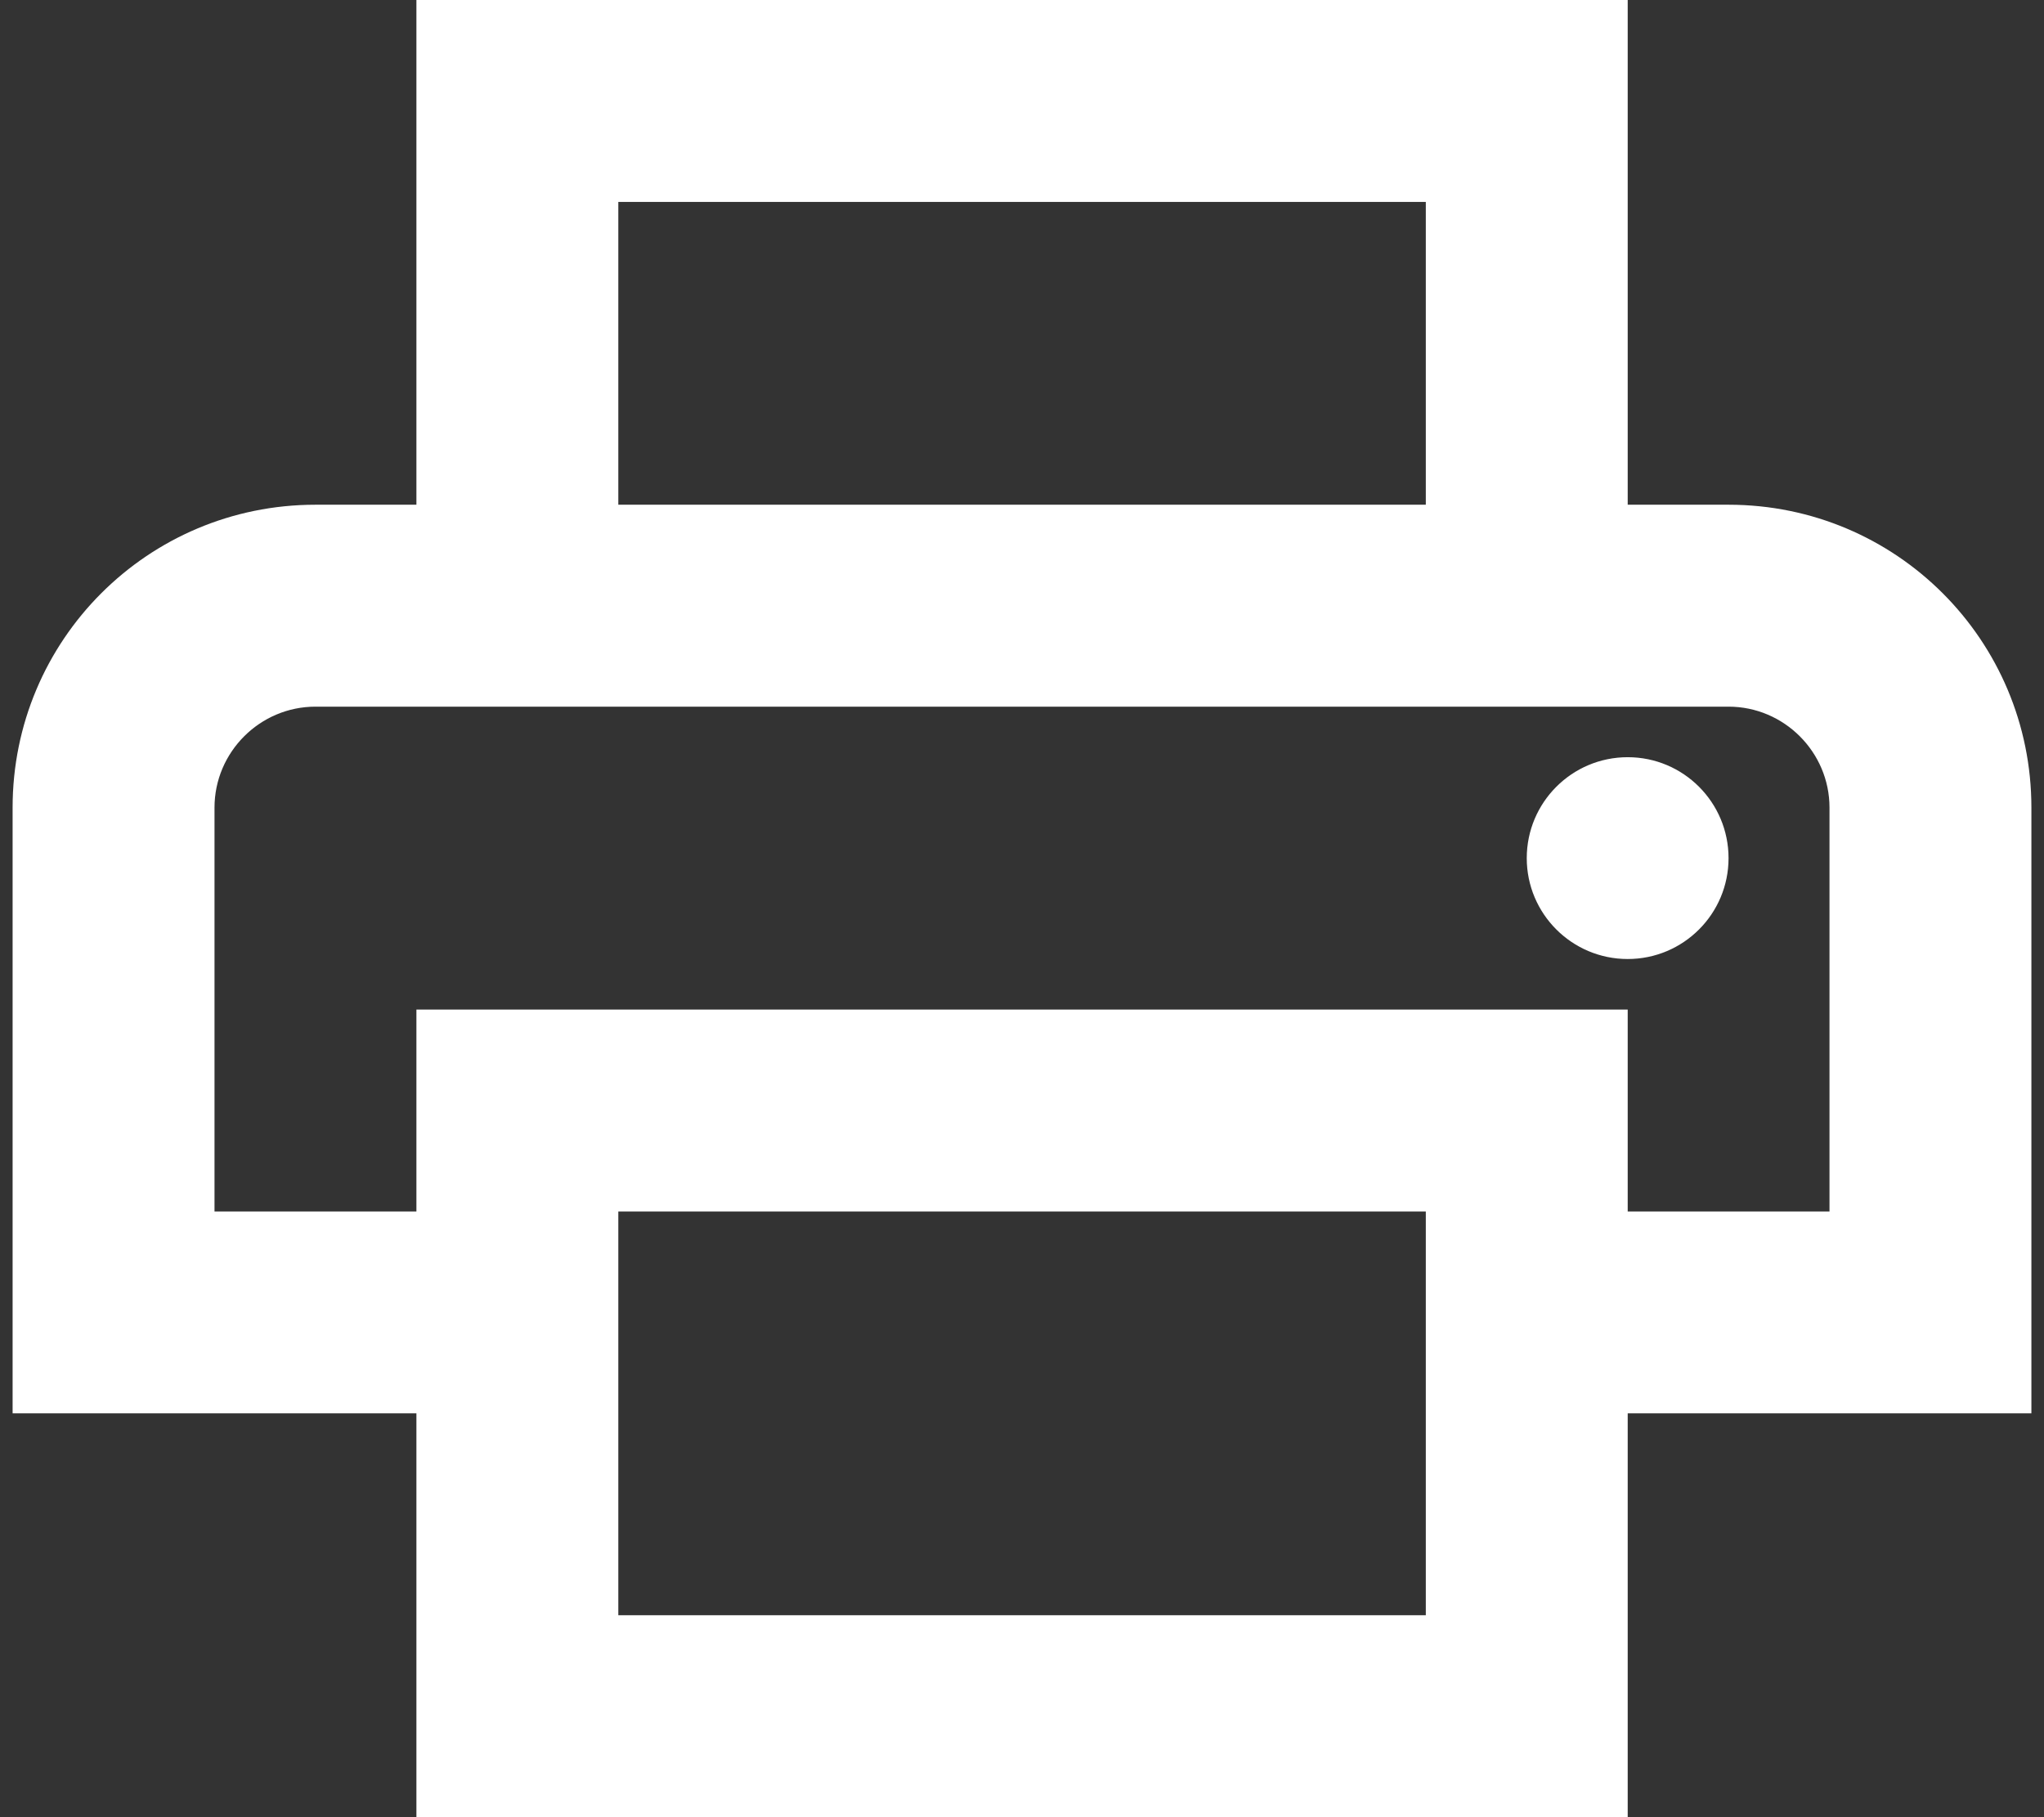 <svg width="18" height="16" viewBox="0 0 18 16" fill="none" xmlns="http://www.w3.org/2000/svg">
<rect x="0" y="0" width="18" height="16" fill="#333333" stroke="none"/>
<path fill-rule="evenodd" clip-rule="evenodd" d="M15.222 4.444H14.334V0H3.667V4.444H2.778C1.302 4.444 0.111 5.636 0.111 7.111V12.444H3.667V16H14.334V12.444H17.889V7.111C17.889 5.636 16.698 4.444 15.222 4.444ZM5.445 1.778H12.556V4.444H5.445V1.778ZM12.556 14.222V12.444V10.667H5.445V14.222H12.556ZM14.334 10.667V8.889H3.667V10.667H1.889V7.111C1.889 6.622 2.289 6.222 2.778 6.222H15.222C15.711 6.222 16.111 6.622 16.111 7.111V10.667H14.334ZM13.445 7.556C13.445 7.065 13.843 6.667 14.334 6.667C14.825 6.667 15.222 7.065 15.222 7.556C15.222 8.046 14.825 8.444 14.334 8.444C13.843 8.444 13.445 8.046 13.445 7.556Z" fill="white"/>
</svg>
